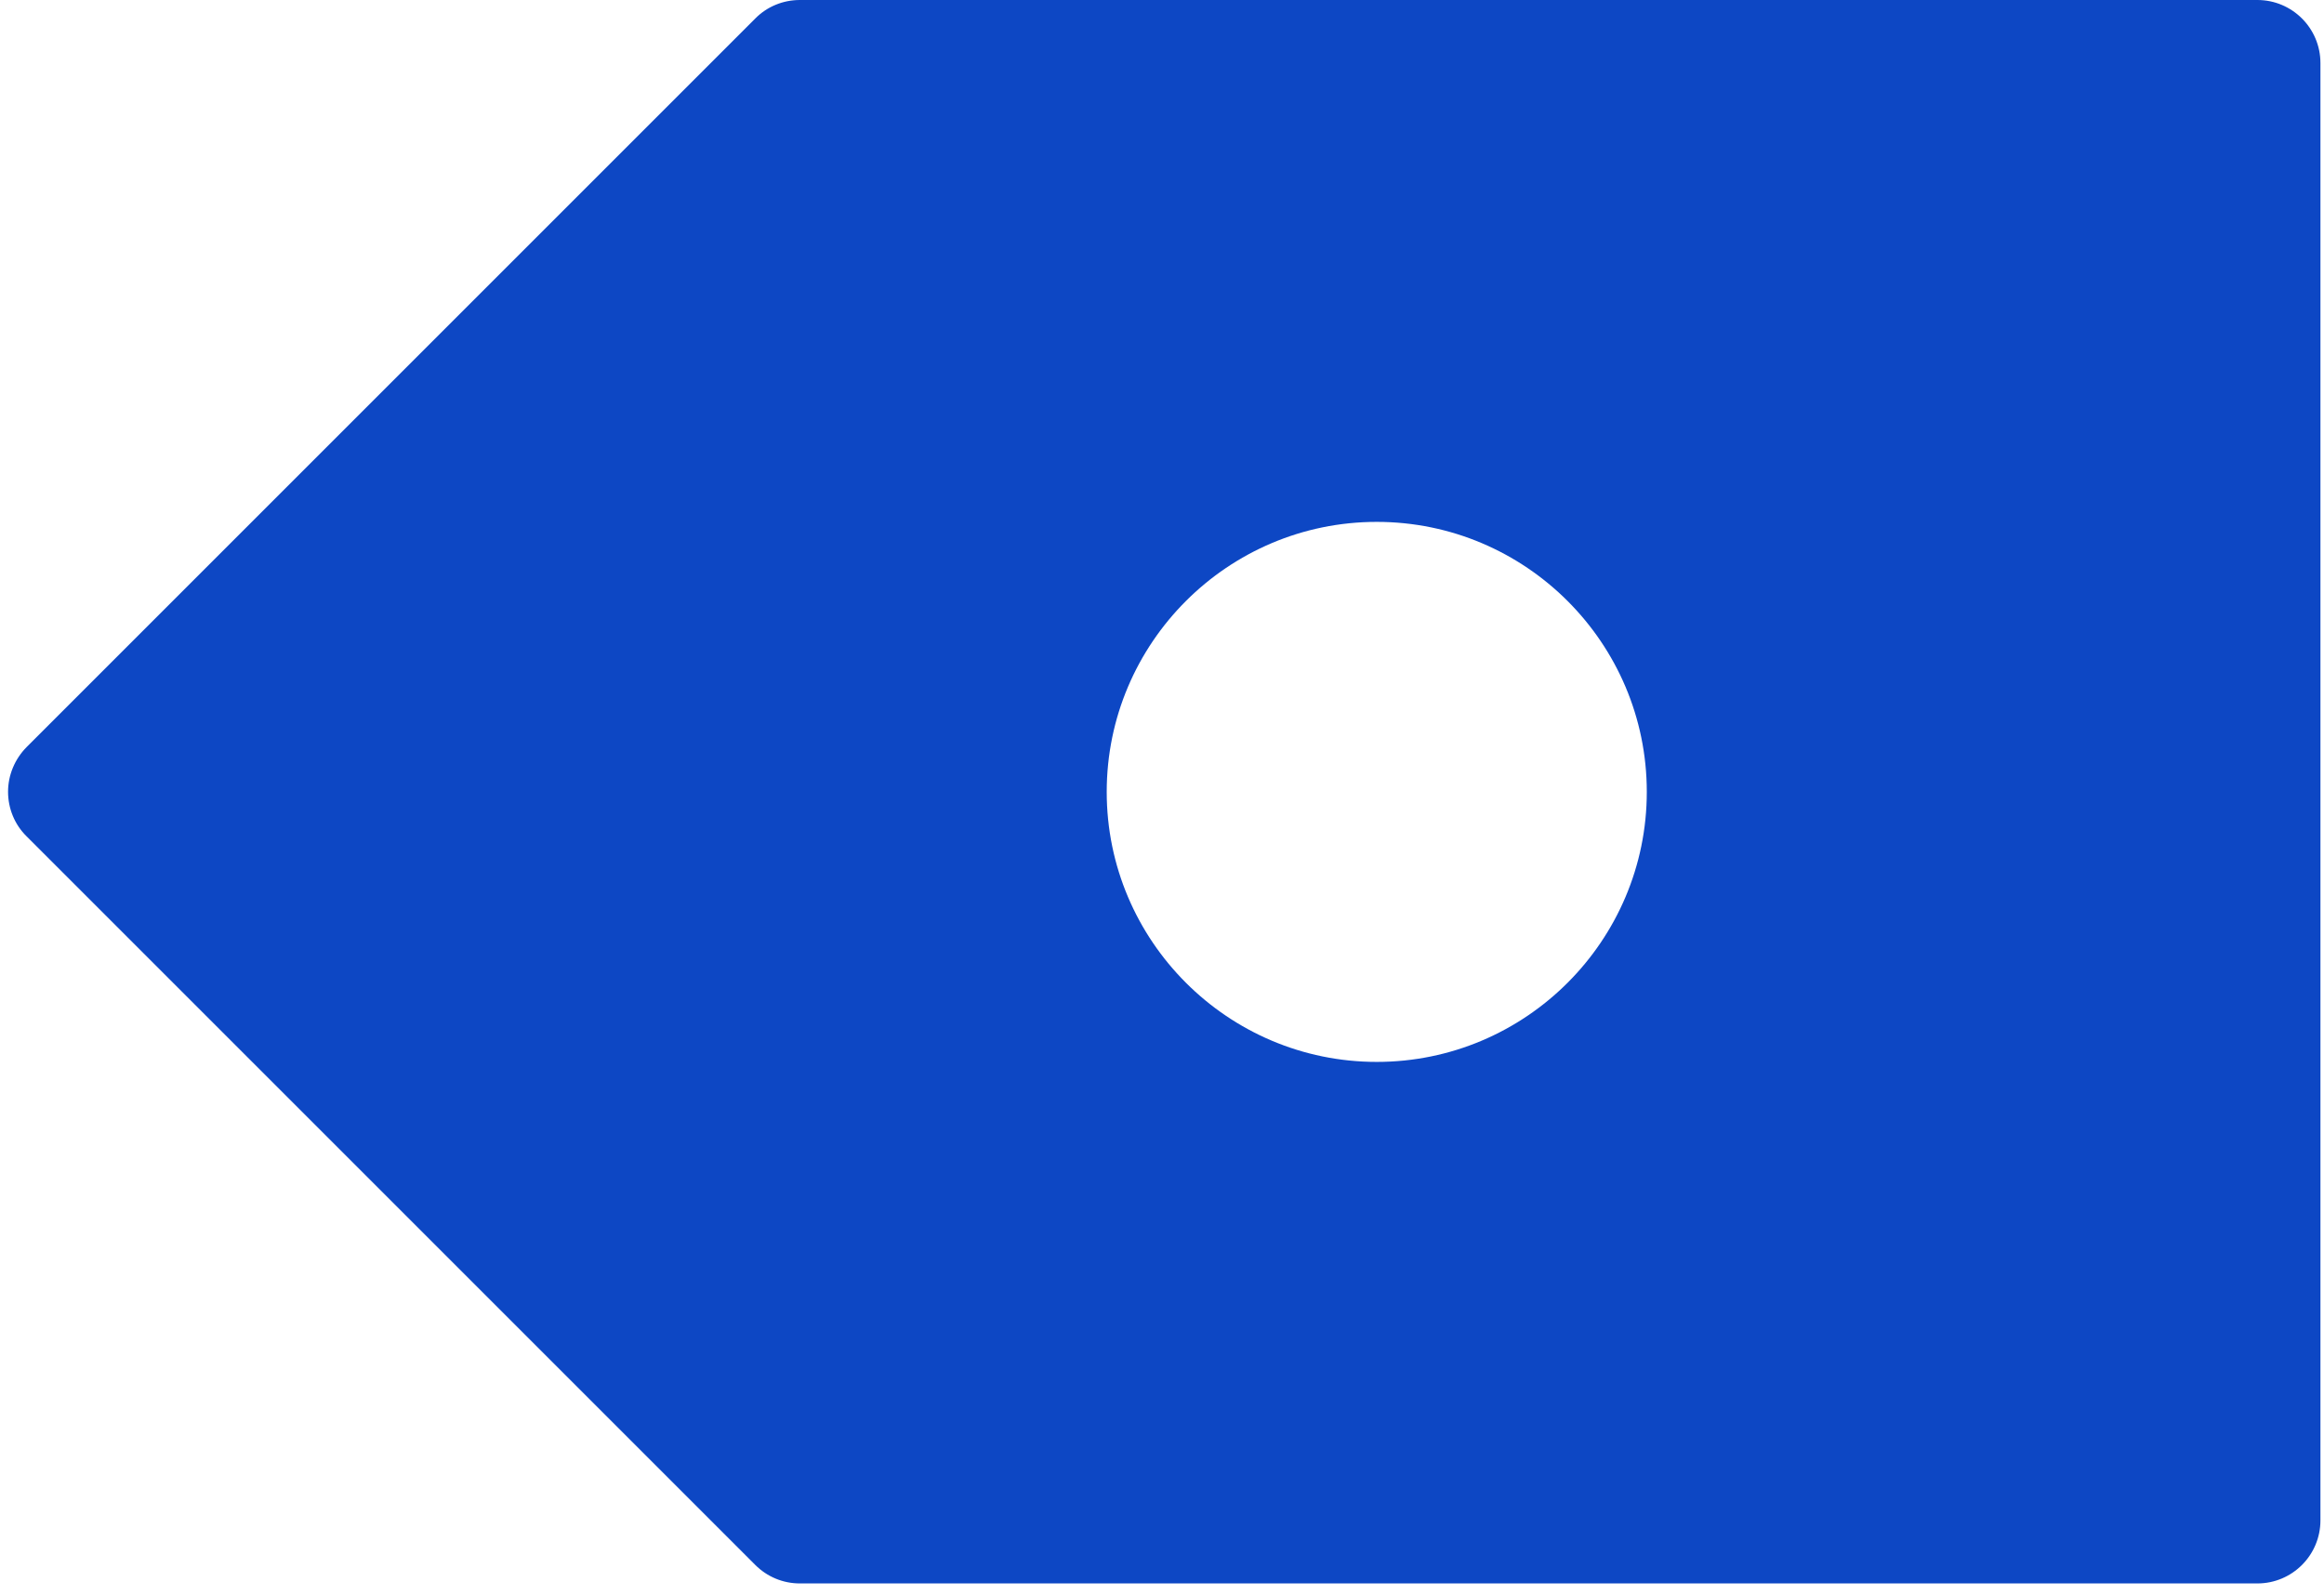 <svg width="204" height="140" viewBox="0 0 204 140" fill="none" xmlns="http://www.w3.org/2000/svg">
<path d="M0.707 69.505C0.707 70.976 1.283 72.387 2.33 73.418L66.299 137.388C67.346 138.434 68.741 139.01 70.212 139.01H198.152C201.215 139.01 203.687 136.523 203.687 133.475V5.536C203.687 2.472 201.2 0 198.152 0H70.212C68.741 0 67.331 0.576 66.299 1.623L2.33 65.592C1.299 66.639 0.707 68.049 0.707 69.505ZM120.851 45.816C133.924 45.816 144.555 56.447 144.555 69.52C144.555 82.593 133.924 93.225 120.851 93.225C107.778 93.225 97.147 82.593 97.147 69.52C97.147 56.447 107.778 45.816 120.851 45.816Z" fill="#0D47C4"/>
</svg>
